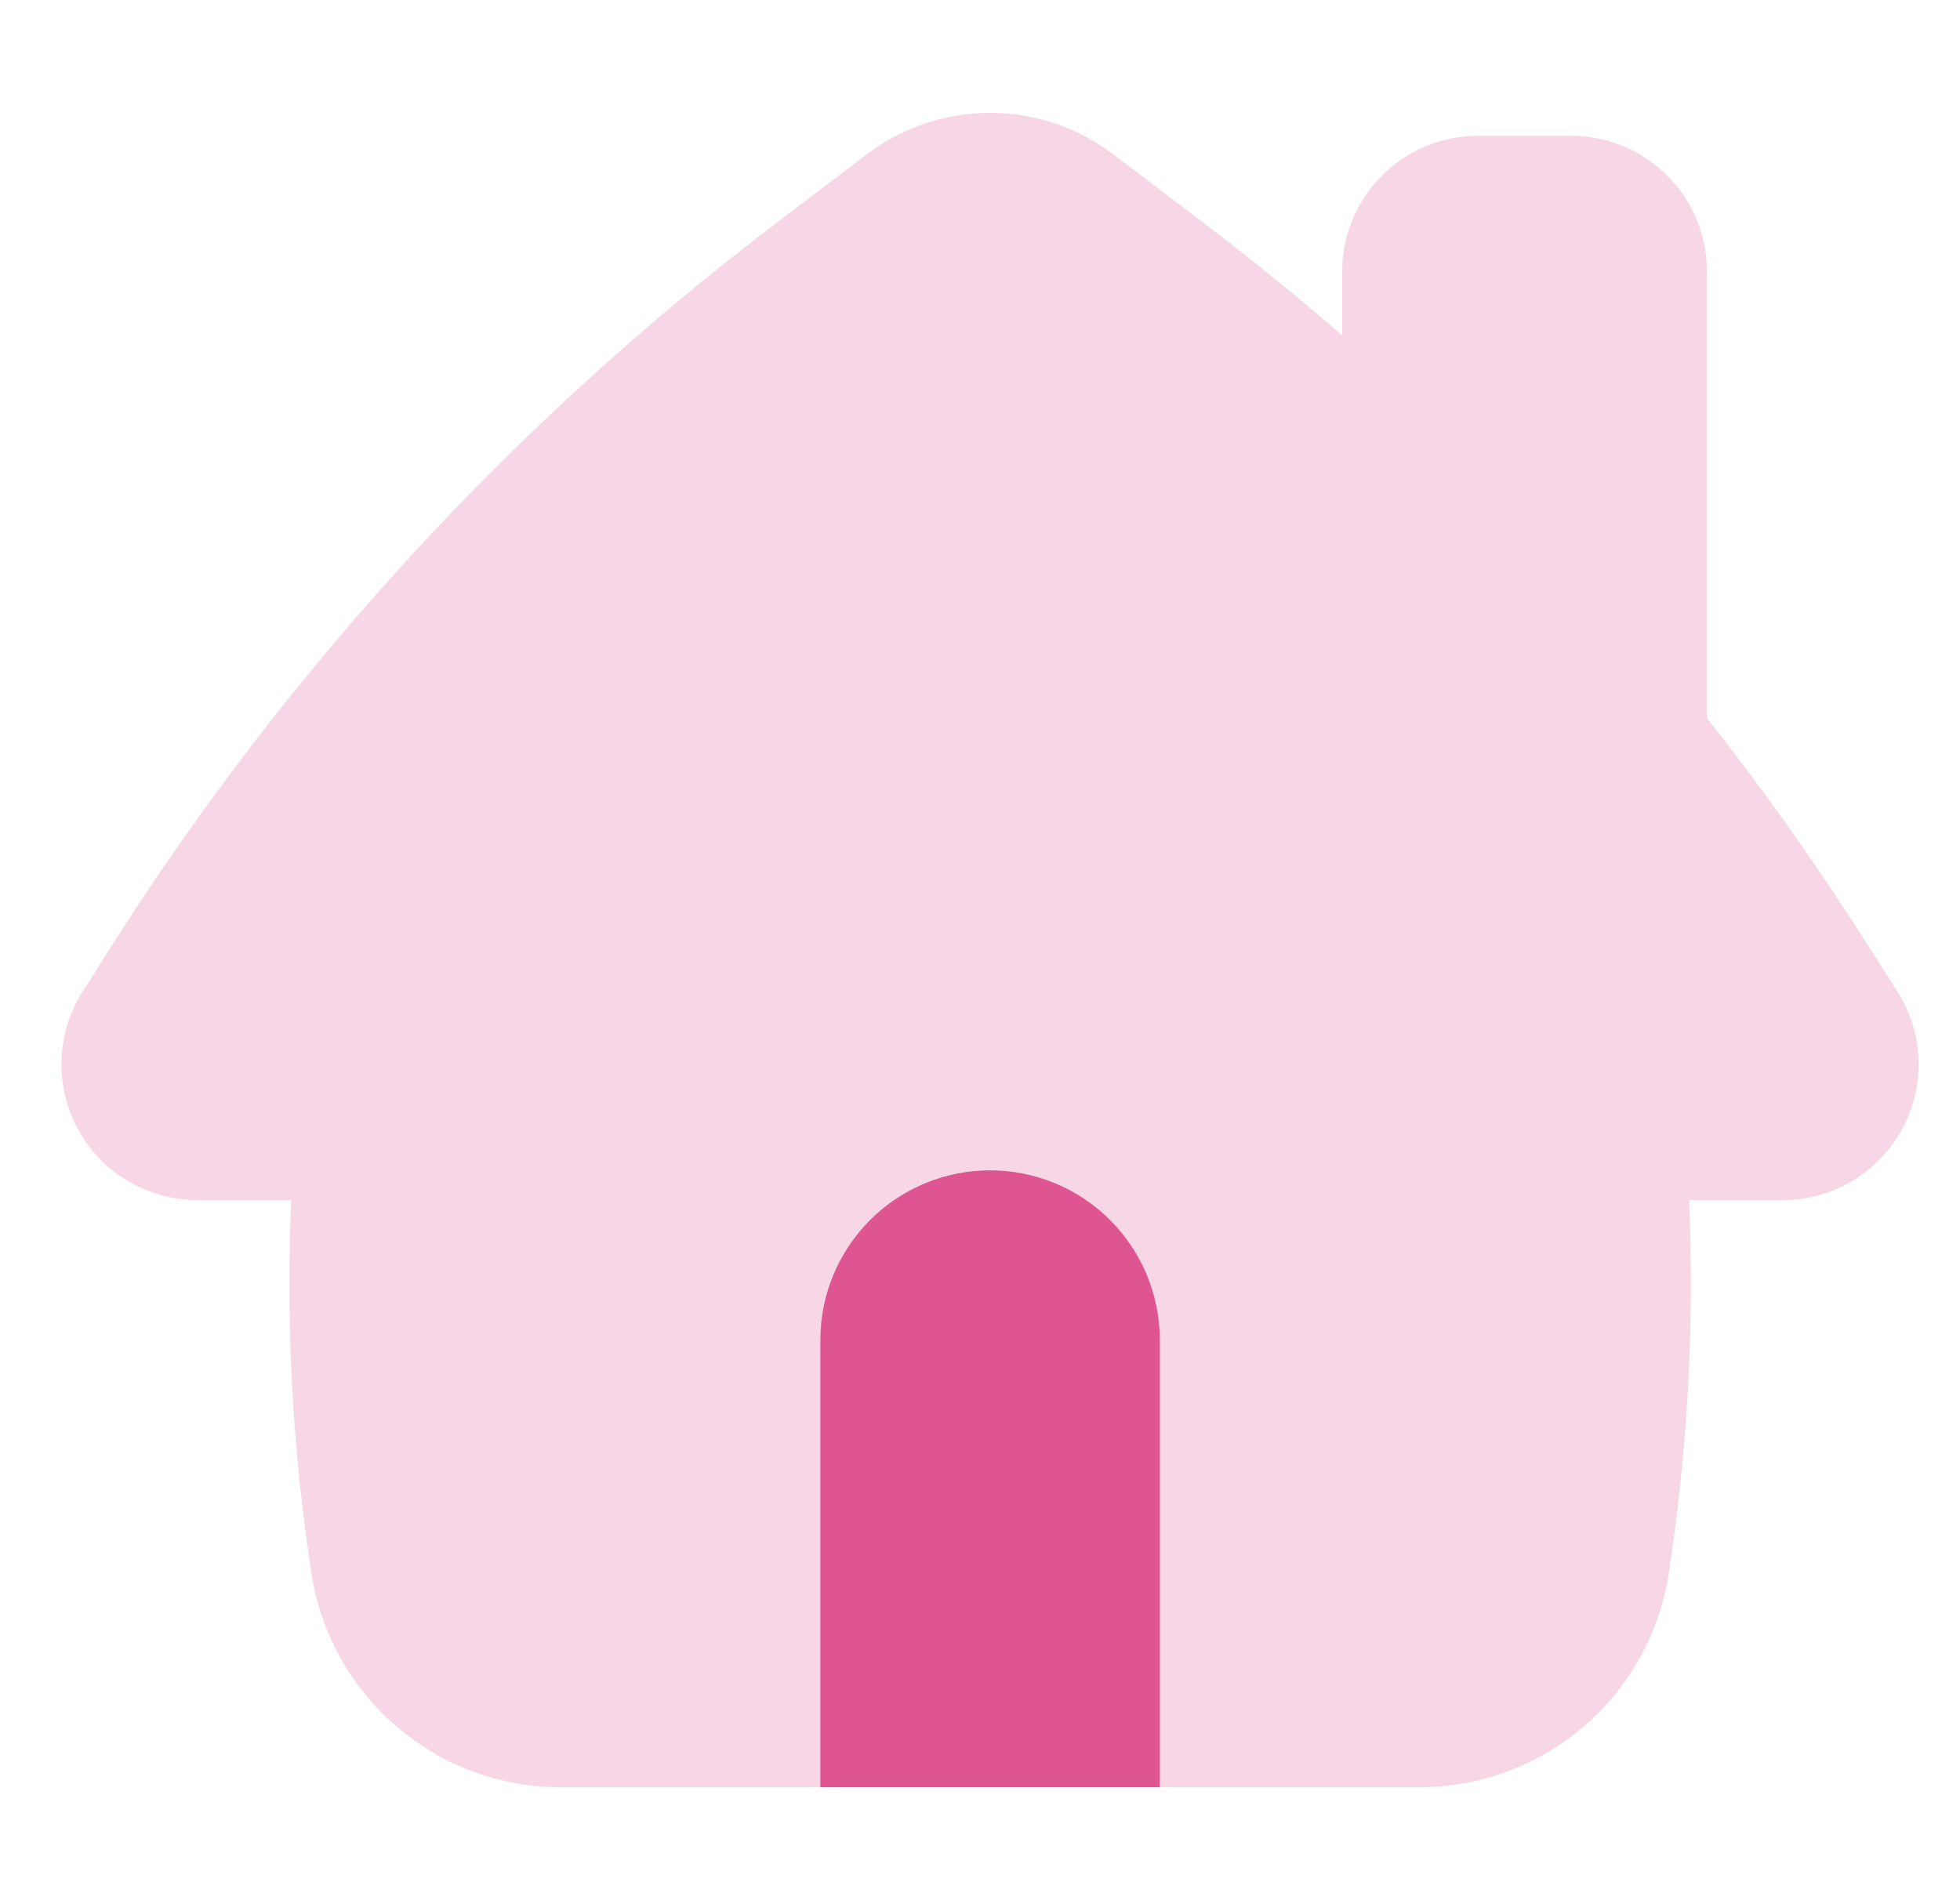 <svg width="33" height="32" viewBox="0 0 33 32" fill="none" xmlns="http://www.w3.org/2000/svg">
                                        <g clip-path="url(#clip0_110_110602)">
                                            <path d="M14.596 2.598C15.192 2.145 15.92 1.9 16.669 1.9C17.418 1.9 18.146 2.145 18.742 2.598L20.251 3.743C21.053 4.353 21.836 4.988 22.598 5.647V4.573C22.598 3.967 22.839 3.385 23.268 2.957C23.696 2.528 24.278 2.287 24.884 2.287H26.454C27.06 2.287 27.642 2.528 28.07 2.957C28.499 3.385 28.74 3.967 28.74 4.573V12.093C29.711 13.325 30.619 14.607 31.462 15.938L31.947 16.699C32.166 17.044 32.289 17.442 32.302 17.852C32.315 18.261 32.217 18.666 32.02 19.025C31.823 19.383 31.533 19.683 31.181 19.891C30.829 20.099 30.427 20.209 30.017 20.21H28.438C28.529 22.312 28.415 24.418 28.095 26.502C27.941 27.504 27.433 28.417 26.663 29.077C25.893 29.736 24.912 30.099 23.899 30.098H9.439C8.426 30.098 7.446 29.735 6.677 29.076C5.908 28.416 5.4 27.503 5.245 26.502C4.925 24.418 4.811 22.31 4.902 20.21H3.32C2.911 20.209 2.509 20.099 2.157 19.891C1.805 19.683 1.515 19.383 1.318 19.025C1.121 18.666 1.023 18.261 1.036 17.852C1.049 17.442 1.172 17.044 1.391 16.699L1.874 15.938C4.857 11.239 8.655 7.11 13.087 3.743L14.596 2.598Z" fill="#F7D6E5"/>
                                            <path d="M19.527 30.098H13.812V22.566C13.812 21.808 14.114 21.082 14.649 20.546C15.185 20.01 15.912 19.709 16.67 19.709C17.427 19.709 18.154 20.01 18.69 20.546C19.226 21.082 19.527 21.808 19.527 22.566V30.1V30.098Z" fill="#DE5591"/>
                                        </g>
                                        <defs>
                                            <clipPath id="clip0_110_110602">
                                                <rect width="32" height="32" fill="white" transform="translate(0.668)"/>
                                            </clipPath>
                                        </defs>
                                    </svg>